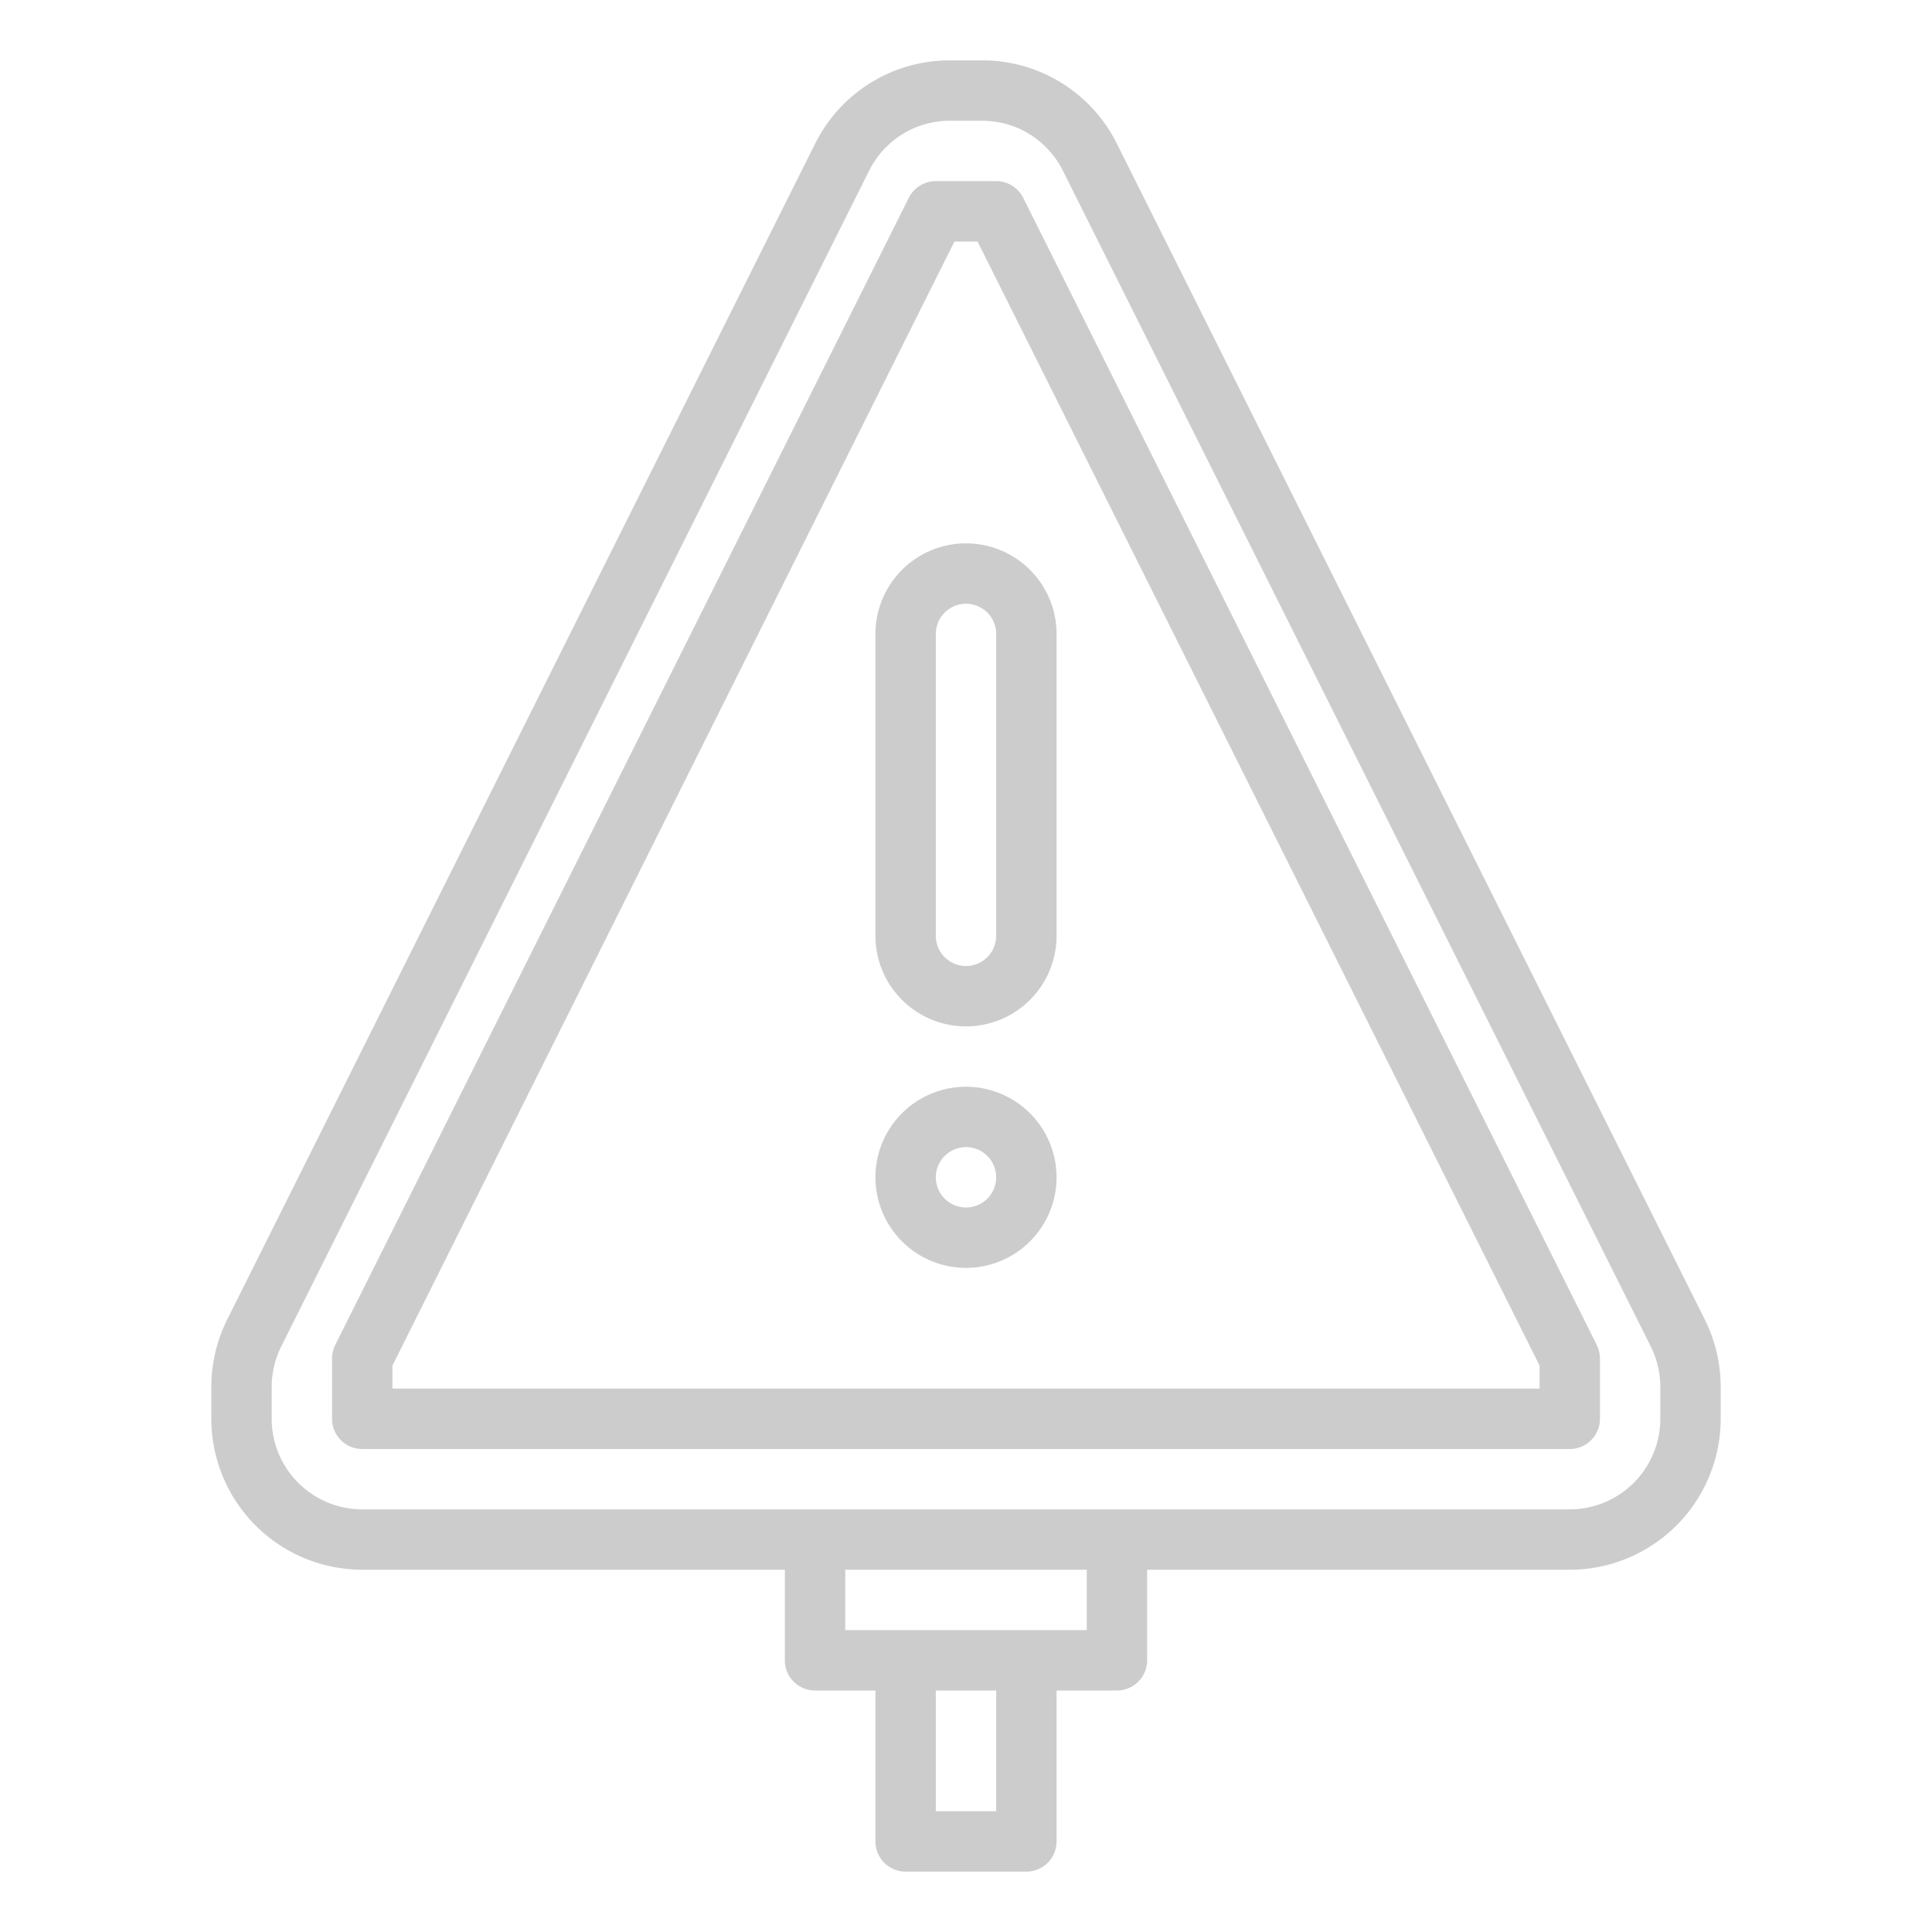 <?xml version="1.0"?>
<svg xmlns="http://www.w3.org/2000/svg" xmlns:xlink="http://www.w3.org/1999/xlink" xmlns:svgjs="http://svgjs.com/svgjs" version="1.1" width="512" height="512" x="0" y="0" viewBox="0 0 512 512" style="enable-background:new 0 0 512 512" xml:space="preserve" class=""><g><path xmlns="http://www.w3.org/2000/svg" d="M451.777,349.666,296,38.111A39.784,39.784,0,0,0,260.223,16h-8.446A39.784,39.784,0,0,0,216,38.111L60.223,349.666A40.2,40.2,0,0,0,56,367.554V376a40.045,40.045,0,0,0,40,40H208v24a8,8,0,0,0,8,8h16v40a8,8,0,0,0,8,8h32a8,8,0,0,0,8-8V448h16a8,8,0,0,0,8-8V416H416a40.045,40.045,0,0,0,40-40v-8.446A40.2,40.2,0,0,0,451.777,349.666ZM264,480H248V448h16Zm24-48H224V416h64Zm152-56a24.027,24.027,0,0,1-24,24H96a24.027,24.027,0,0,1-24-24v-8.446a24.117,24.117,0,0,1,2.534-10.733L230.31,45.267A23.871,23.871,0,0,1,251.777,32h8.446A23.871,23.871,0,0,1,281.69,45.267L437.466,356.821A24.117,24.117,0,0,1,440,367.554Z" fill="#cccccc" data-original="#000000" style=""/><path xmlns="http://www.w3.org/2000/svg" d="M271.155,52.422A8,8,0,0,0,264,48H248a8,8,0,0,0-7.155,4.422l-152,304A7.994,7.994,0,0,0,88,360v16a8,8,0,0,0,8,8H416a8,8,0,0,0,8-8V360a7.994,7.994,0,0,0-.845-3.578ZM408,368H104v-6.111L252.944,64h6.112L408,361.889Z" fill="#cccccc" data-original="#000000" style=""/><path xmlns="http://www.w3.org/2000/svg" d="M232,168v80a24,24,0,0,0,48,0V168a24,24,0,0,0-48,0Zm32,0v80a8,8,0,0,1-16,0V168a8,8,0,0,1,16,0Z" fill="#cccccc" data-original="#000000" style=""/><path xmlns="http://www.w3.org/2000/svg" d="M256,288a24,24,0,1,0,24,24A24.027,24.027,0,0,0,256,288Zm0,32a8,8,0,1,1,8-8A8.009,8.009,0,0,1,256,320Z" fill="#cccccc" data-original="#000000" style=""/></g></svg>
